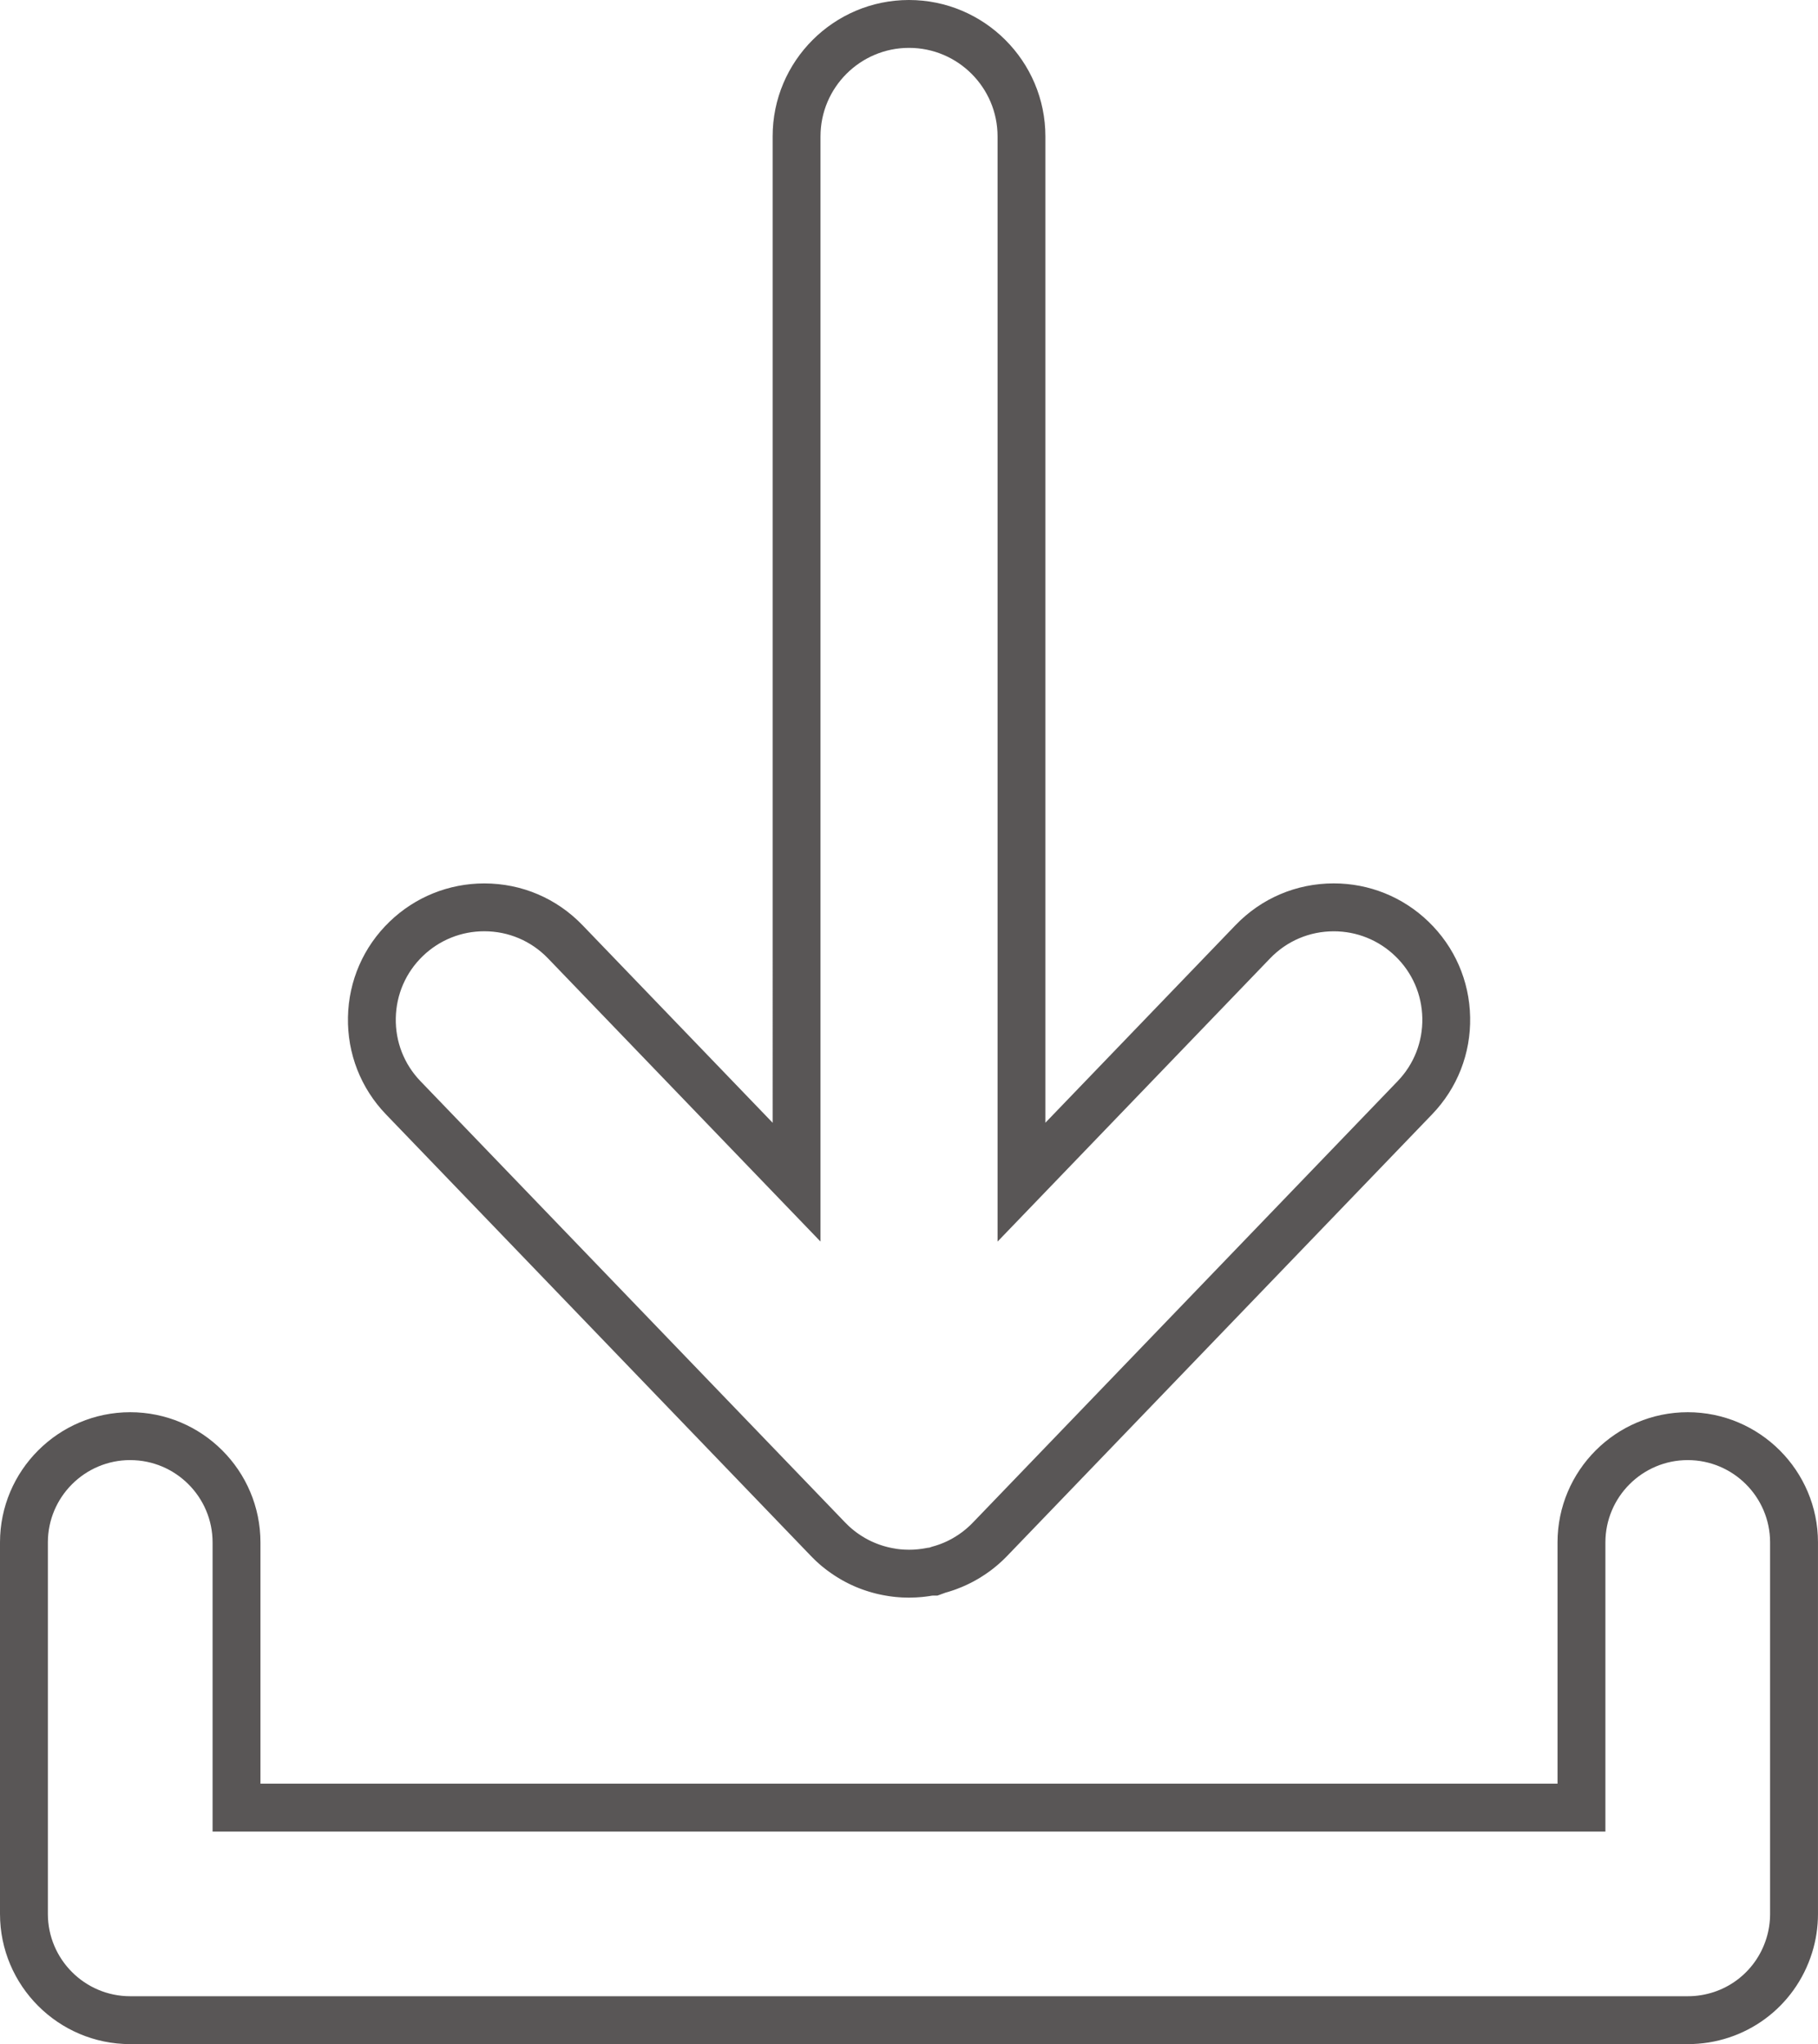 <?xml version="1.0" encoding="UTF-8" standalone="no"?><svg xmlns="http://www.w3.org/2000/svg" xmlns:xlink="http://www.w3.org/1999/xlink" data-name="Слой 2" fill="#595656" height="1060.7" preserveAspectRatio="xMidYMid meet" version="1" viewBox="0.0 0.0 943.3 1060.7" width="943.3" zoomAndPan="magnify"><g data-name="Слой 1"><g id="change1_1"><path d="M471.65,829.02h0c-1.09,0-2.21-.03-3.31-.08h-.15c-.51-.03-.98-.06-1.44-.1h-.1c-.54-.04-1.11-.08-1.68-.14l-.45-.04c-.43-.04-.91-.1-1.39-.16l-.22-.03c-.42-.05-.86-.11-1.29-.17l-.41-.06c-.53-.08-1.05-.17-1.57-.26l-.18-.03c-.35-.06-.7-.12-1.04-.19-.22-.04-.43-.08-.65-.12-.48-.1-.98-.2-1.47-.31,0,0-.8-.18-1.19-.27-.26-.06-.52-.12-.78-.19-.42-.11-.89-.23-1.36-.36l-.18-.05c-.29-.08-.67-.18-1.05-.3-.24-.07-.47-.13-.69-.2-.52-.16-.92-.29-1.33-.42l-.06-.02c-.4-.13-.83-.27-1.26-.42-.28-.1-.54-.19-.81-.28-.36-.13-.74-.28-1.13-.42-.42-.16-.87-.33-1.31-.51-.27-.11-.57-.23-.87-.35-.36-.15-.69-.29-1.01-.44-.42-.18-.87-.38-1.31-.59-.28-.13-.58-.26-.87-.4l-.18-.09s-.5-.25-.76-.38h0c-.45-.22-.89-.45-1.34-.68-.54-.29-1.08-.58-1.62-.88-.45-.25-.94-.53-1.42-.82-.52-.3-1.06-.64-1.61-.98-.47-.29-.9-.57-1.34-.86-.52-.34-1.09-.73-1.65-1.12-.36-.25-.73-.52-1.09-.78-.18-.13-.6-.44-.8-.58-.31-.23-.6-.46-.89-.68l-.09-.07c-.34-.27-.69-.54-1.03-.82-.27-.22-.52-.41-.76-.61-.42-.35-.7-.59-.98-.83-.21-.18-.79-.7-.79-.7l-.09-.08c-.33-.29-.65-.58-.96-.87-.1-.09-.29-.27-.49-.46-.22-.2-.44-.41-.65-.62-.23-.23-.45-.44-.66-.66-.15-.15-.31-.31-.47-.47-.27-.26-.53-.52-.78-.79l-220.36-229.01c-13.09-13.61-20.1-31.52-19.74-50.44s8.06-36.55,21.66-49.64c13.25-12.75,30.68-19.78,49.07-19.78,19.43,0,37.54,7.71,51.01,21.71l98.62,102.49V70.78C400.86,31.75,432.62,0,471.64,0s70.78,31.75,70.78,70.78v511.81l98.62-102.49c13.47-14,31.58-21.7,51.01-21.7,18.39,0,35.82,7.02,49.07,19.78,13.62,13.11,21.33,30.74,21.69,49.64,.36,18.9-6.65,36.81-19.76,50.44l-220.4,229.06c-.26,.27-.5,.51-.73,.74-.15,.15-.31,.31-.46,.46-.25,.26-.51,.51-.77,.76-.16,.16-.89,.83-1.06,.99-.3,.28-.62,.56-.94,.85-.28,.25-.59,.53-.91,.8l-.11,.09c-.28,.24-.5,.43-.72,.61-.33,.27-.58,.48-.84,.69-.4,.32-.77,.62-1.14,.91-.33,.25-.61,.47-.9,.69-.27,.2-.54,.4-.81,.59-.37,.27-.77,.56-1.17,.83-.48,.34-.99,.68-1.51,1.02-.53,.35-1,.66-1.49,.96-.46,.29-.98,.6-1.51,.92-.46,.27-.99,.58-1.52,.87-.52,.29-1.01,.55-1.5,.81-.42,.22-.88,.46-1.35,.69-.33,.17-.65,.33-.98,.48-.26,.12-.58,.27-.9,.42-.44,.2-.89,.4-1.34,.6-.32,.15-.67,.3-1.02,.44-.21,.09-.5,.21-.8,.32-.4,.16-.83,.33-1.27,.5l-.07,.03c-.36,.14-.72,.28-1.08,.41l-.1,.04s-.44,.16-.72,.25c-.41,.14-.85,.29-1.29,.43-.42,.14-.85,.28-1.28,.41-.3,.09-.55,.17-.81,.24-.23,.07-.59,.17-.86,.24l-4.27,1.55-2.75,.02c-.53,.09-1.05,.18-1.58,.26l-.55,.08c-.42,.06-.79,.1-1.17,.15l-.22,.03c-.47,.06-.94,.12-1.42,.16l-.39,.04c-.59,.05-1.13,.09-1.66,.13h-.11c-.52,.05-.97,.08-1.43,.1h-.12c-1.11,.06-2.25,.09-3.36,.09Zm-6.85-25.36l.27,.04c.28,.04,.55,.07,.82,.1l.32,.04c.33,.04,.58,.07,.84,.1l.24,.02c.35,.03,.7,.06,1.04,.08l.32,.02c.23,.02,.47,.04,.71,.05h.14c.73,.04,1.45,.06,2.15,.06h0c.71,0,1.45-.02,2.18-.05h.12c.23-.02,.46-.03,.73-.06l.36-.03c.3-.02,.63-.04,.96-.07l.29-.03c.23-.02,.49-.06,.75-.09l.31-.04c.29-.03,.51-.06,.75-.09l.39-.05c.28-.04,.56-.09,.85-.14l2.28-.4h.42l1.67-.56c.1-.03,.69-.19,.93-.26l.46-.13c.23-.07,.47-.15,.72-.23l.14-.04c.28-.09,.56-.19,.82-.28l.56-.19c.16-.06,.32-.12,.48-.18l.19-.07c.31-.12,.62-.24,.9-.35l.47-.19c.19-.08,.35-.15,.49-.21l.16-.07c.31-.14,.63-.28,.94-.42l.11-.05c.14-.06,.29-.13,.42-.19,.18-.09,.32-.16,.46-.23l.12-.06c.32-.16,.64-.32,.93-.48,.33-.17,.66-.35,1-.54,.32-.18,.65-.37,.95-.55,.35-.21,.68-.41,.99-.6,.34-.21,.65-.41,.98-.63,.31-.21,.65-.43,.96-.65,.28-.19,.54-.38,.78-.56l.13-.09c.13-.1,.27-.19,.4-.29,.16-.12,.32-.24,.52-.4,.3-.23,.55-.43,.84-.67,.18-.14,.32-.26,.49-.4l.48-.41c.23-.2,.44-.38,.65-.57,.22-.2,.42-.37,.6-.54,.11-.11,.57-.53,.73-.68,.09-.08,.19-.19,.29-.29l.68-.68c.09-.09,.19-.19,.29-.29l220.4-229.05c8.51-8.84,13.06-20.47,12.83-32.73-.24-12.27-5.23-23.71-14.08-32.22-8.6-8.28-19.91-12.84-31.85-12.84-12.61,0-24.36,5-33.1,14.09l-141.37,146.92V70.78c0-25.33-20.61-45.94-45.94-45.94s-45.93,20.61-45.93,45.94V644.25l-141.37-146.92c-8.74-9.08-20.5-14.09-33.1-14.09-11.93,0-23.24,4.56-31.85,12.84-8.82,8.49-13.81,19.93-14.05,32.22-.24,12.29,4.31,23.91,12.8,32.73l220.38,229.03c.11,.12,.21,.21,.3,.3l1.65,1.61c.25,.23,.44,.4,.63,.57l.6,.52c.21,.19,.4,.35,.65,.55,.08,.07,.22,.18,.37,.3l.09,.07c.24,.19,.48,.38,.72,.58l.1,.07c.16,.12,.33,.25,.49,.38l.54,.39c.24,.17,.48,.35,.72,.51,.35,.25,.71,.49,1.05,.71,.3,.2,.58,.38,.89,.57,.34,.21,.69,.42,1.03,.62,.32,.19,.63,.37,.91,.53,.36,.2,.71,.39,1.07,.58,.28,.15,.57,.29,.85,.43l.67,.33c.12,.06,.23,.11,.34,.16l.13,.06c.31,.14,.61,.28,.9,.4l.15,.06c.16,.07,.32,.14,.5,.22,.15,.06,.3,.12,.47,.19,.37,.15,.68,.27,1.03,.4,.28,.11,.46,.18,.66,.25l.46,.16c.29,.1,.59,.2,.87,.29l.12,.04c.28,.09,.52,.17,.79,.25l.38,.11c.26,.08,.52,.15,.78,.22l.23,.06c.22,.06,.49,.14,.75,.2l.45,.11c.25,.06,.91,.21,.92,.21,.29,.07,.57,.13,.85,.18l.35,.07c.23,.04,.46,.08,.69,.12l.25,.04c.34,.06,.62,.11,.9,.15Z"/><path d="M875.72,1060.71H67.57c-37.26,0-67.57-30.31-67.57-67.57v-192.76c0-37.26,30.31-67.57,67.57-67.57s67.57,30.31,67.57,67.57v125.19H808.15v-125.19c0-37.26,30.31-67.57,67.57-67.57s67.57,30.31,67.57,67.57v192.76c0,6.83-1.02,13.59-3.04,20.08-8.84,28.41-34.77,47.49-64.53,47.49ZM67.57,757.65c-23.56,0-42.73,19.17-42.73,42.72v192.76c0,23.56,19.17,42.73,42.73,42.73H875.72c18.82,0,35.22-12.07,40.8-30.02,1.28-4.1,1.92-8.38,1.92-12.7v-192.76c0-23.56-19.17-42.72-42.73-42.72s-42.72,19.17-42.72,42.72v150.04H110.3v-150.04c0-23.56-19.17-42.72-42.72-42.72Z"/></g></g></svg>